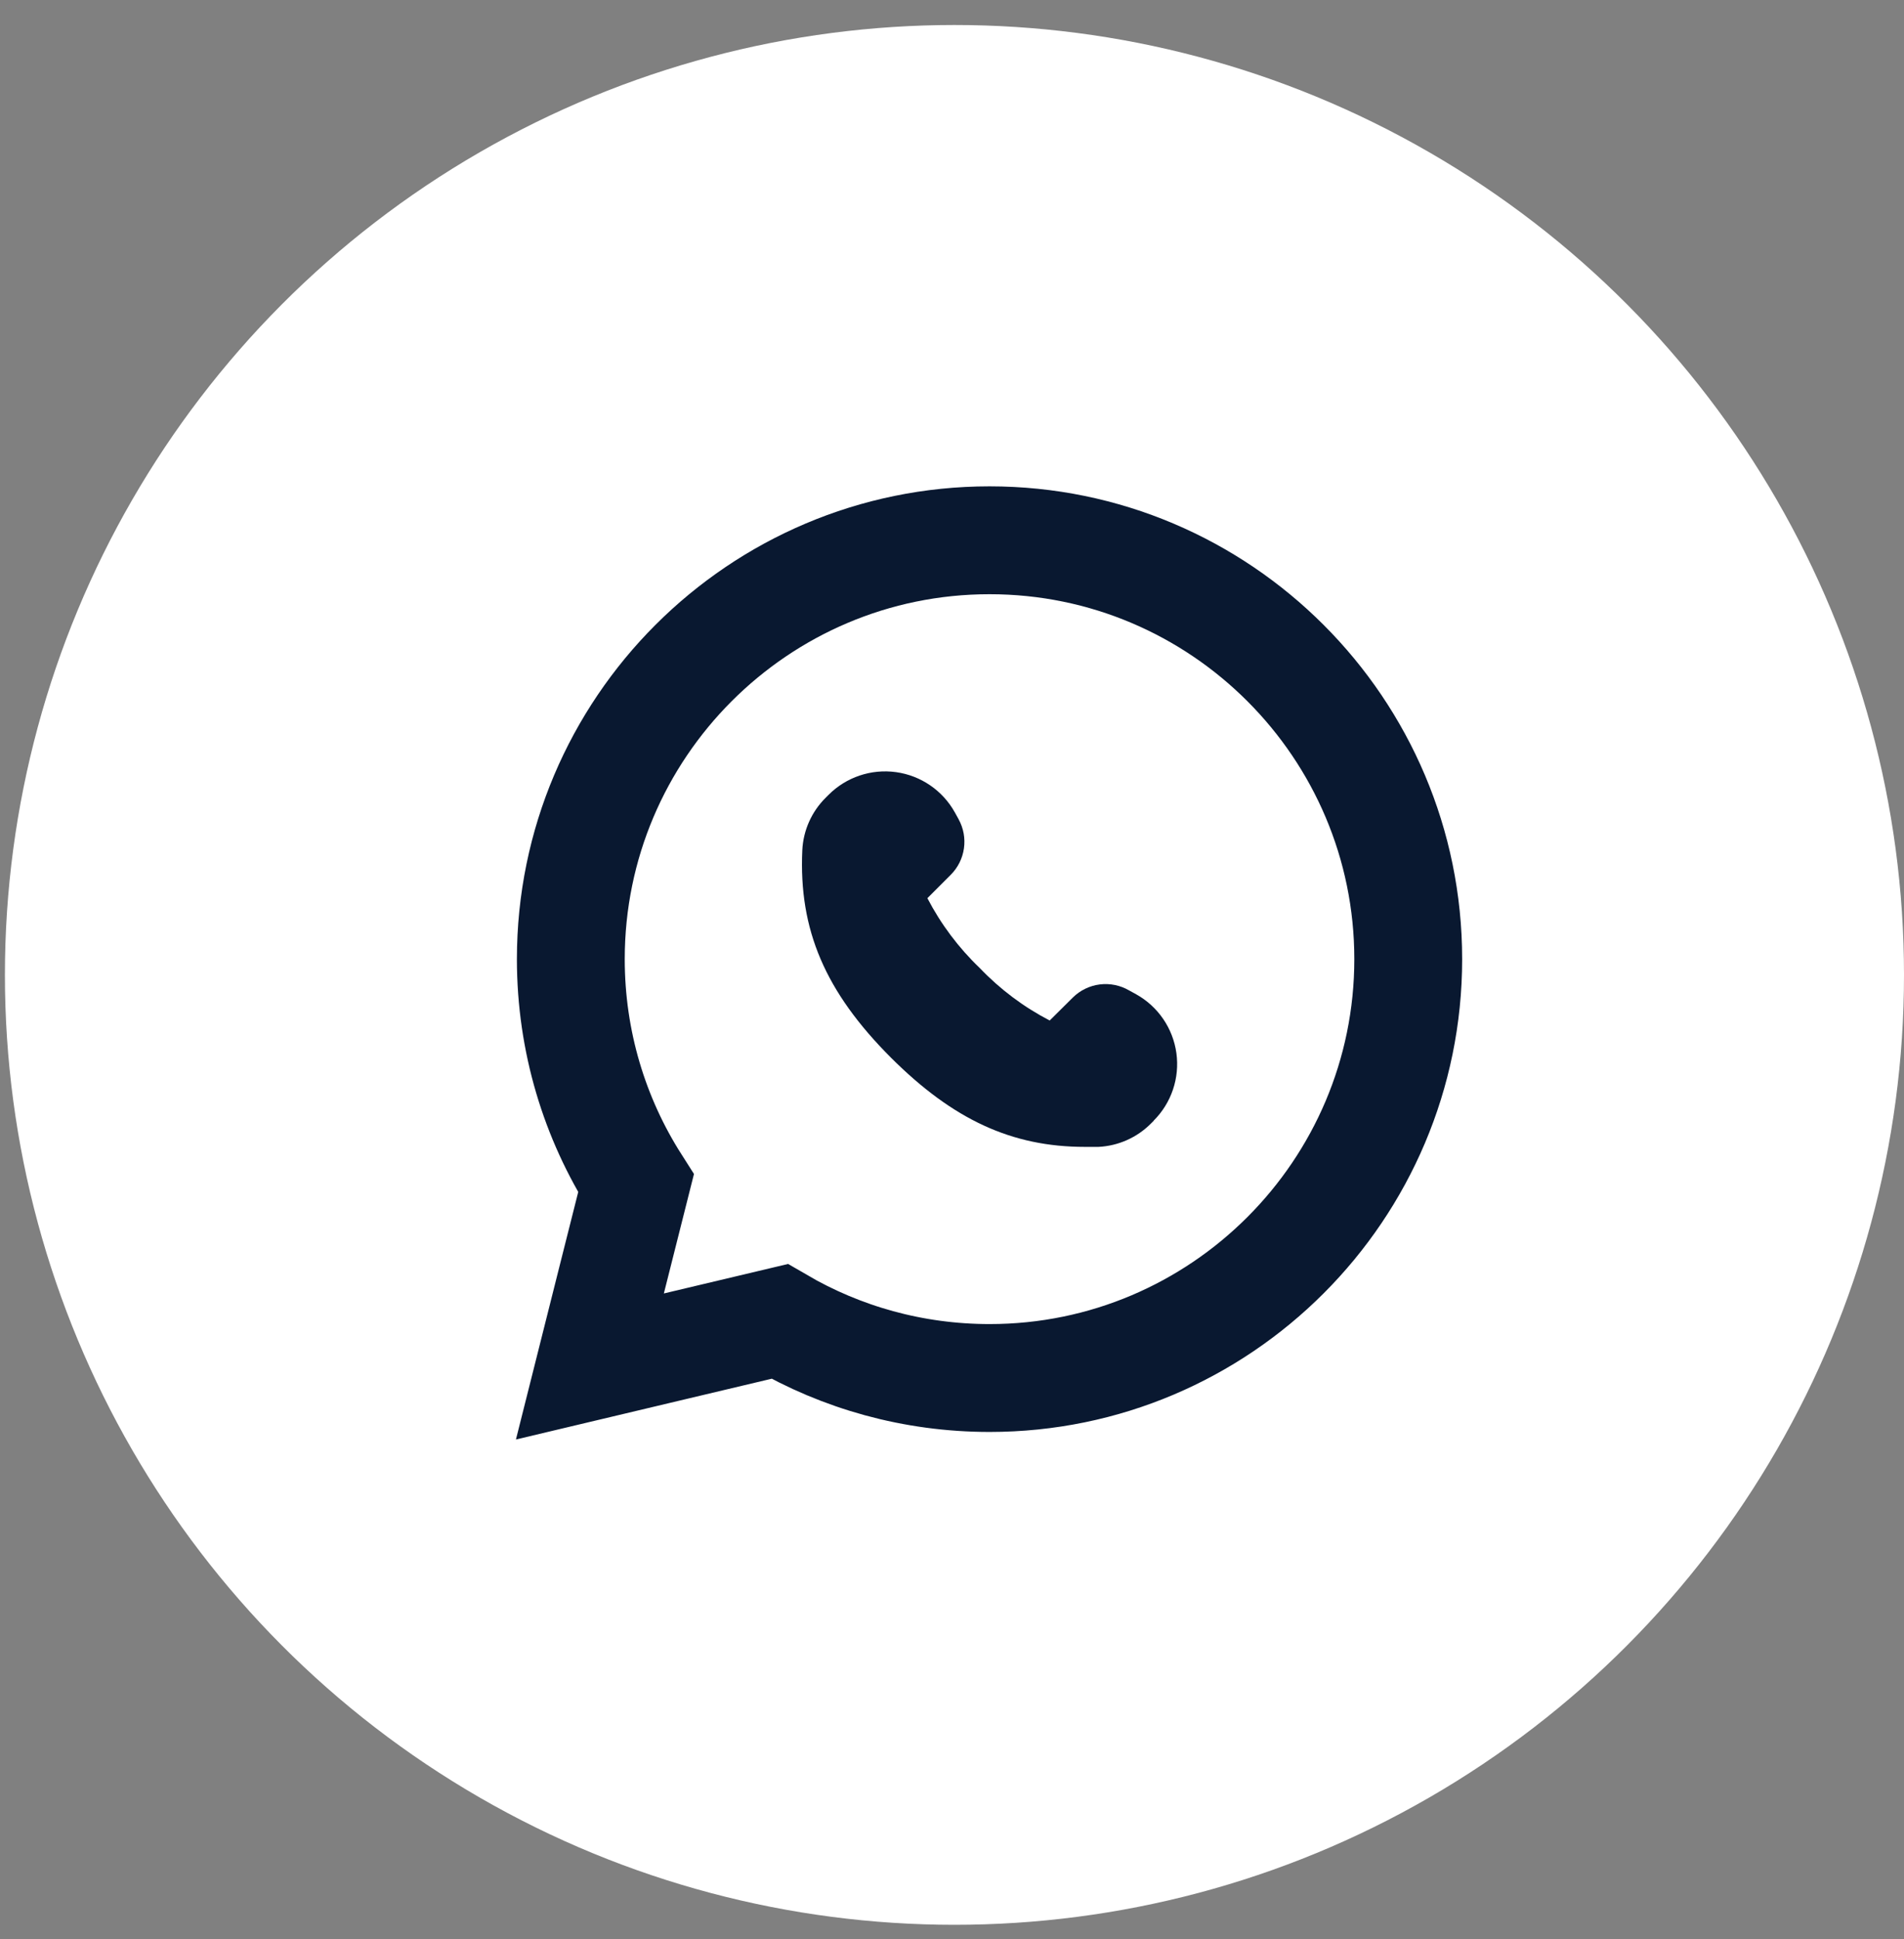 <svg width="55" height="56" viewBox="0 0 55 56" fill="none" xmlns="http://www.w3.org/2000/svg">
<rect x="0" y="0" width="55" height="56" fill="#808080" stroke="none"/>
<circle cx="27.571" cy="28.151" r="27.429" fill="white"/>
<path d="M22.519 38.157C24.306 39.199 26.377 39.791 28.587 39.791C35.258 39.791 40.679 34.366 40.679 27.696C40.679 21.026 35.258 15.601 28.587 15.601H28.581C21.911 15.601 16.489 21.025 16.489 27.696C16.489 30.073 17.178 32.297 18.372 34.17L17.666 36.97L17.04 39.458L19.536 38.865L22.519 38.157Z" fill="white" stroke="#091830" stroke-width="3.115"/>
<path d="M33.33 32.36L33.249 32.441C32.846 32.847 32.306 33.088 31.735 33.117H31.336C29.227 33.117 27.531 32.33 25.739 30.543C23.837 28.64 23.07 26.849 23.176 24.548H23.176C23.204 23.976 23.446 23.436 23.852 23.034L23.933 22.953C24.444 22.44 25.166 22.197 25.883 22.296C26.6 22.395 27.229 22.825 27.581 23.457L27.693 23.659H27.692C27.833 23.915 27.886 24.209 27.845 24.497C27.804 24.786 27.671 25.053 27.465 25.259L26.789 25.936C27.18 26.687 27.691 27.369 28.303 27.954C28.888 28.566 29.57 29.078 30.322 29.468L30.993 28.802C31.204 28.595 31.478 28.462 31.771 28.426C32.065 28.39 32.363 28.451 32.618 28.6L32.82 28.711C33.453 29.064 33.883 29.693 33.982 30.41C34.081 31.127 33.838 31.849 33.325 32.36L33.33 32.36Z" fill="#091830"/>
</svg>
